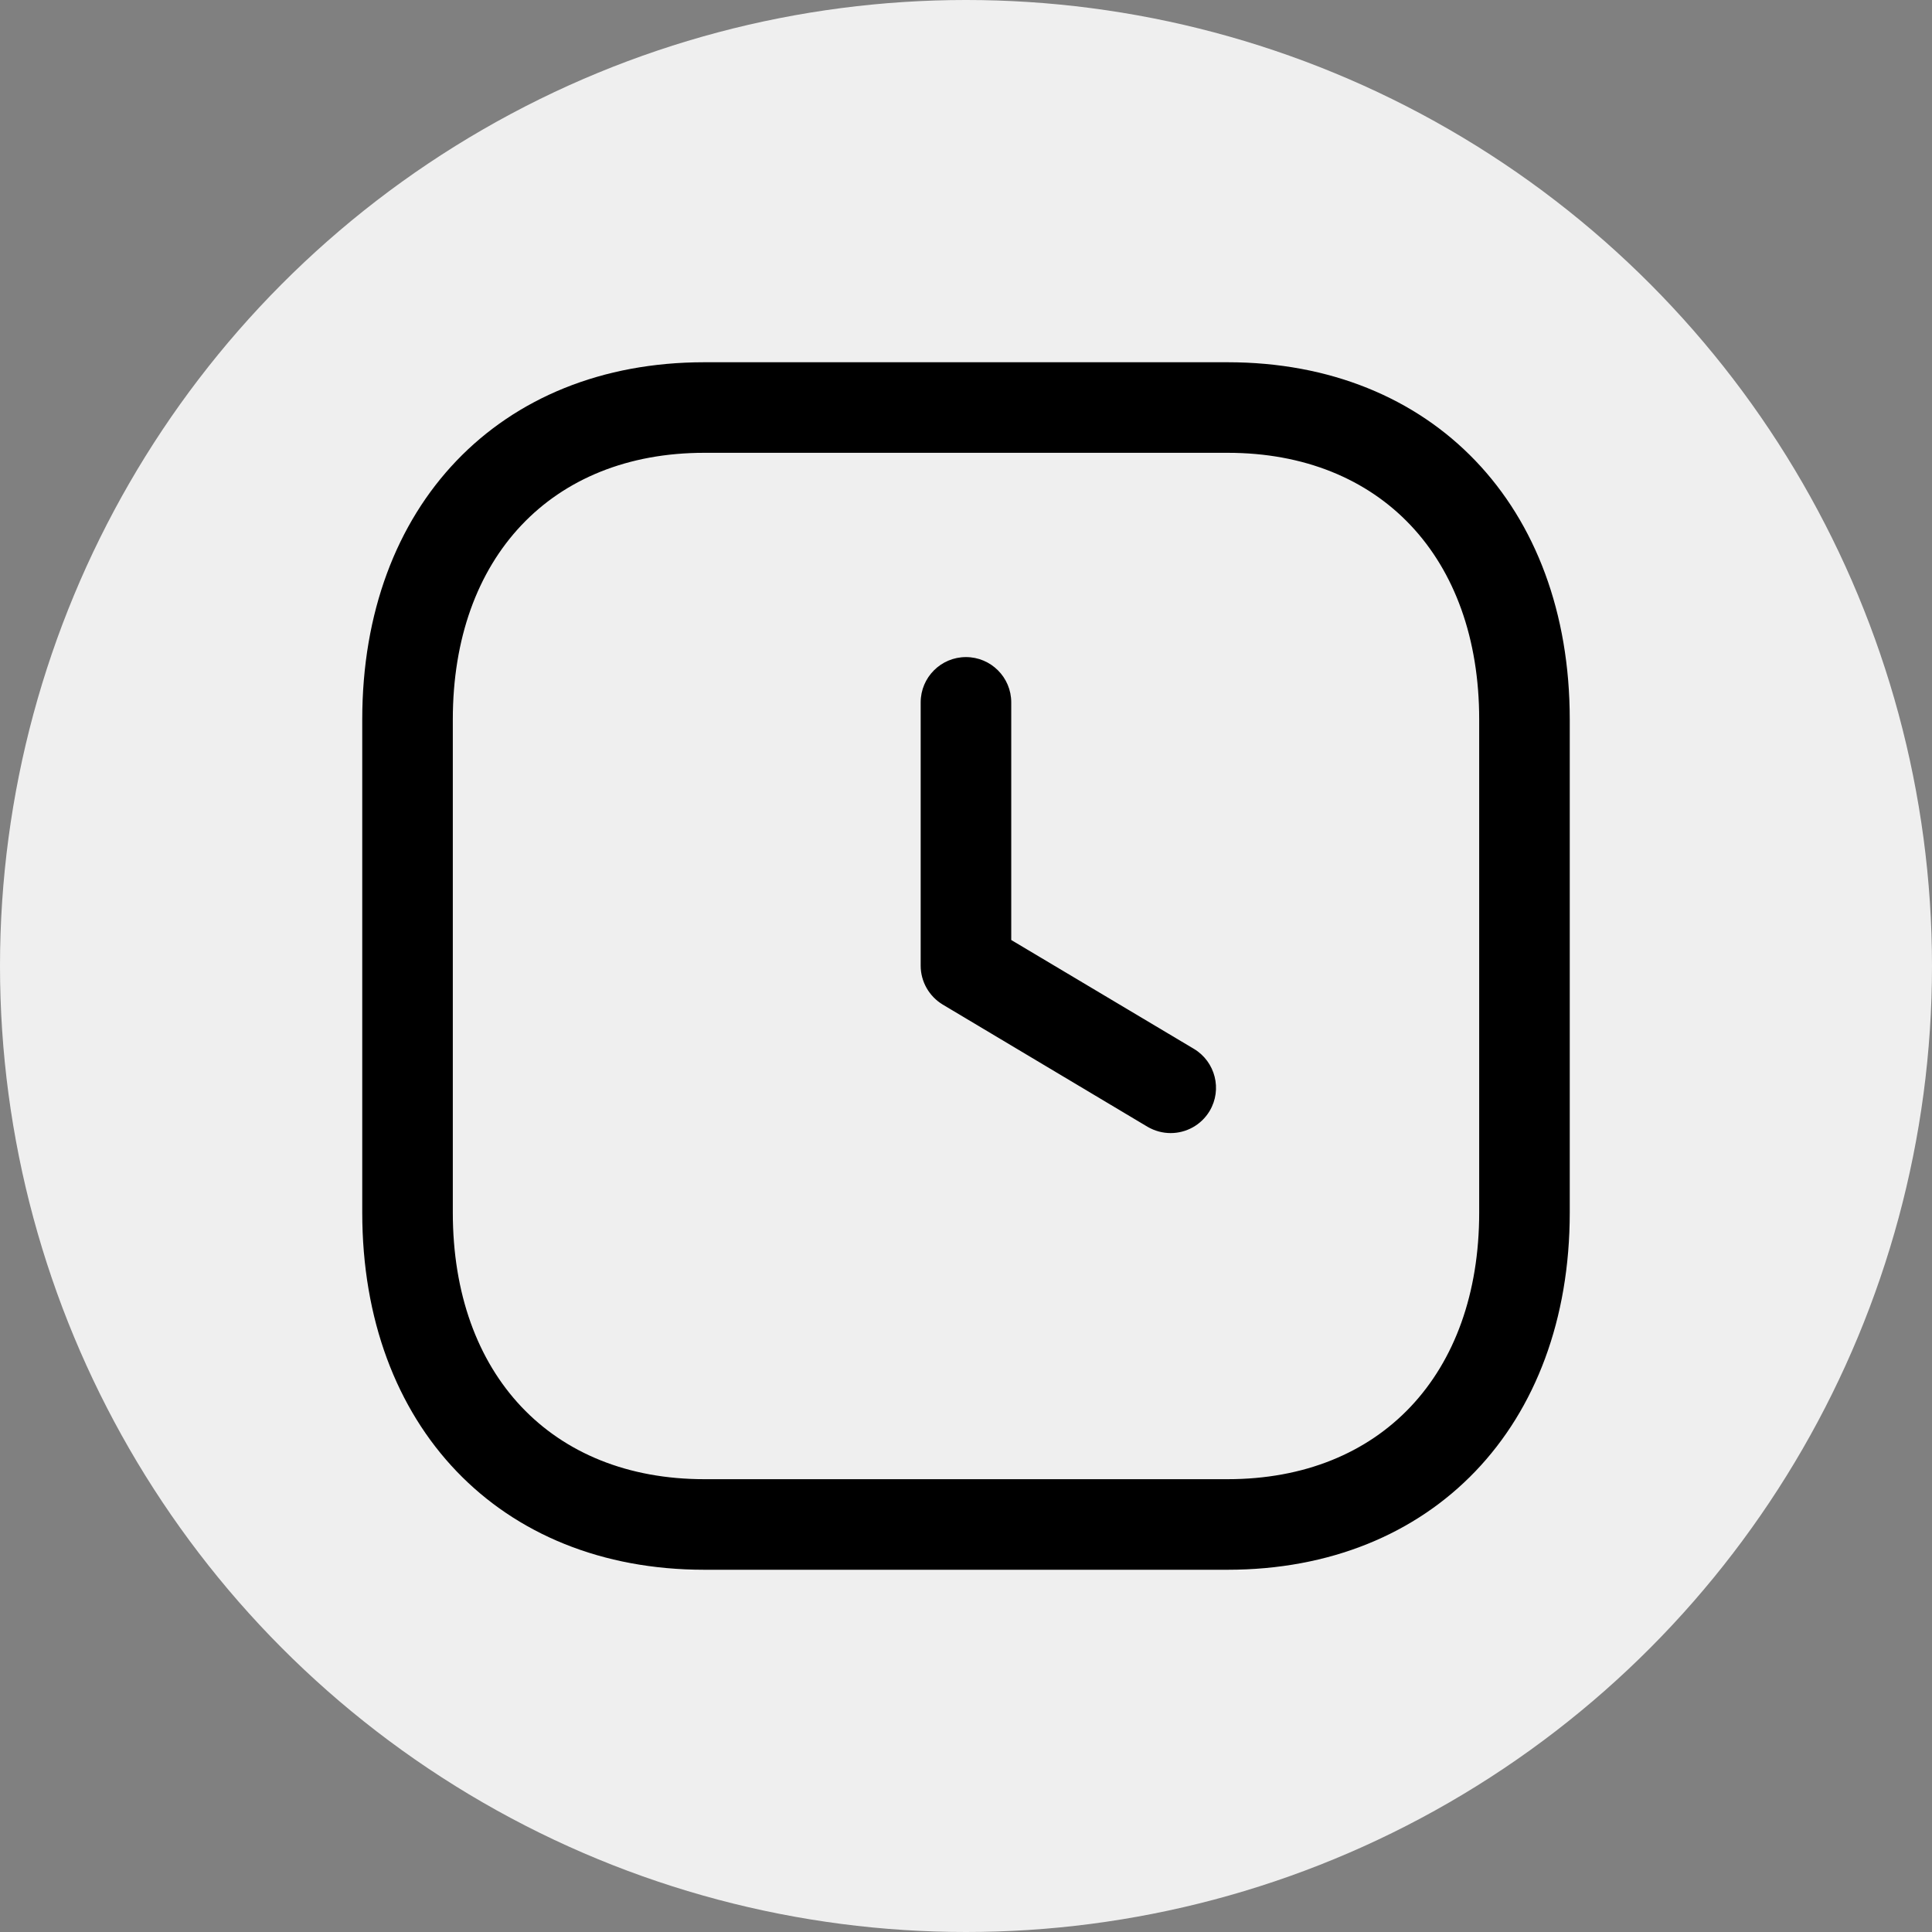 <?xml version="1.0" encoding="UTF-8"?> <svg xmlns="http://www.w3.org/2000/svg" width="48" height="48" viewBox="0 0 48 48" fill="none"><rect x="0" y="0" width="48" height="48" fill="#808080" stroke="none"/> <circle cx="24" cy="24" r="24" fill="#EFEFEF"></circle> <path fill-rule="evenodd" clip-rule="evenodd" d="M30.501 9C35.584 9 39 12.567 39 17.874V30.126C39 35.433 35.584 39 30.5 39H17.497C12.414 39 9 35.433 9 30.126V17.874C9 12.567 12.414 9 17.497 9H30.501ZM30.501 11.25H17.497C13.703 11.25 11.25 13.85 11.25 17.874V30.126C11.25 34.151 13.703 36.75 17.497 36.75H30.5C34.296 36.75 36.75 34.151 36.75 30.126V17.874C36.75 13.85 34.297 11.25 30.501 11.25ZM23.999 16.325C24.62 16.325 25.124 16.829 25.124 17.45V23.354L29.663 26.059C30.195 26.378 30.371 27.068 30.053 27.602C29.841 27.955 29.468 28.151 29.085 28.151C28.889 28.151 28.691 28.1 28.509 27.994L23.423 24.959C23.084 24.755 22.874 24.388 22.874 23.993V17.45C22.874 16.829 23.378 16.325 23.999 16.325Z" fill="black"></path> </svg> 